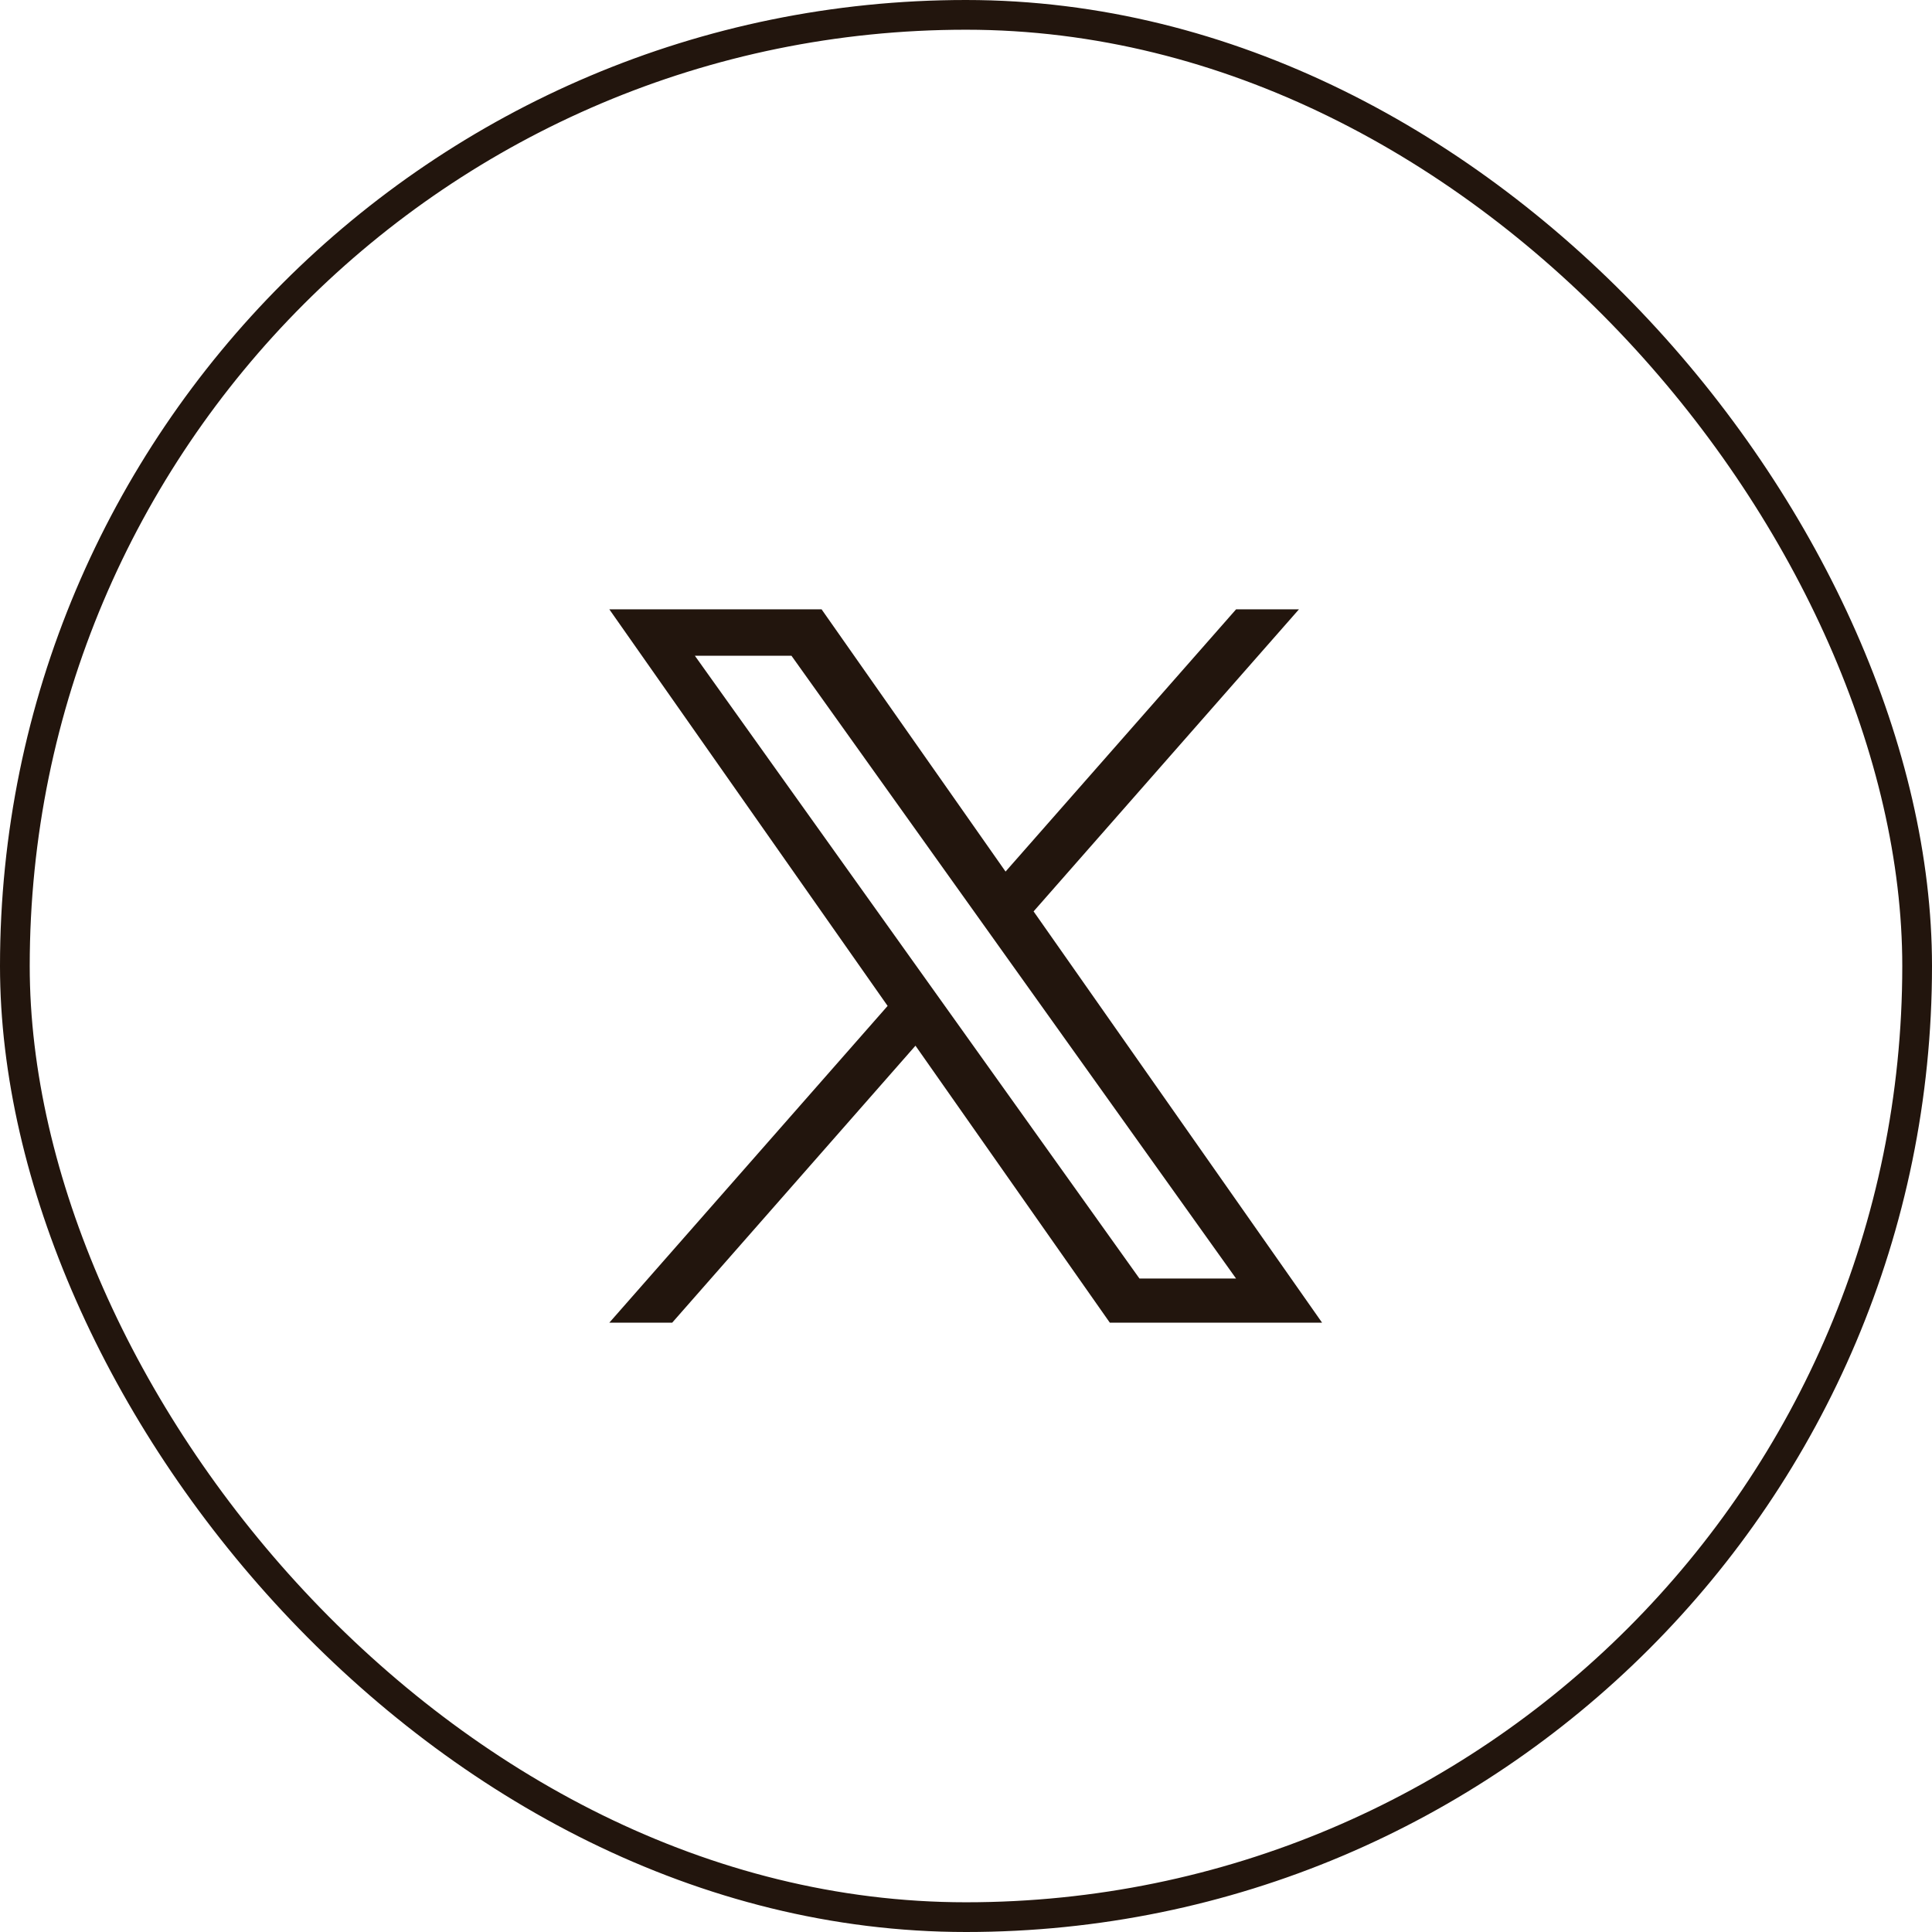<svg width="65" height="65" viewBox="0 0 65 65" fill="none" xmlns="http://www.w3.org/2000/svg">
<rect x="0.5" y="0.5" width="64" height="64" rx="32" stroke="#22150D"/>
<g clip-path="url(#clip0_363_638)">
<path d="M34.774 30.663L43.702 20.5H41.587L33.831 29.323L27.641 20.5H20.5L29.863 33.843L20.5 44.5H22.615L30.8 35.181L37.339 44.5H44.48M23.378 22.062H26.628L41.586 43.015H38.336" fill="#22150D"/>
</g>
<defs>
<clipPath id="clip0_363_638">
<rect width="23.98" height="24" fill="white" transform="translate(20.5 20.5)"/>
</clipPath>
</defs>
</svg>
